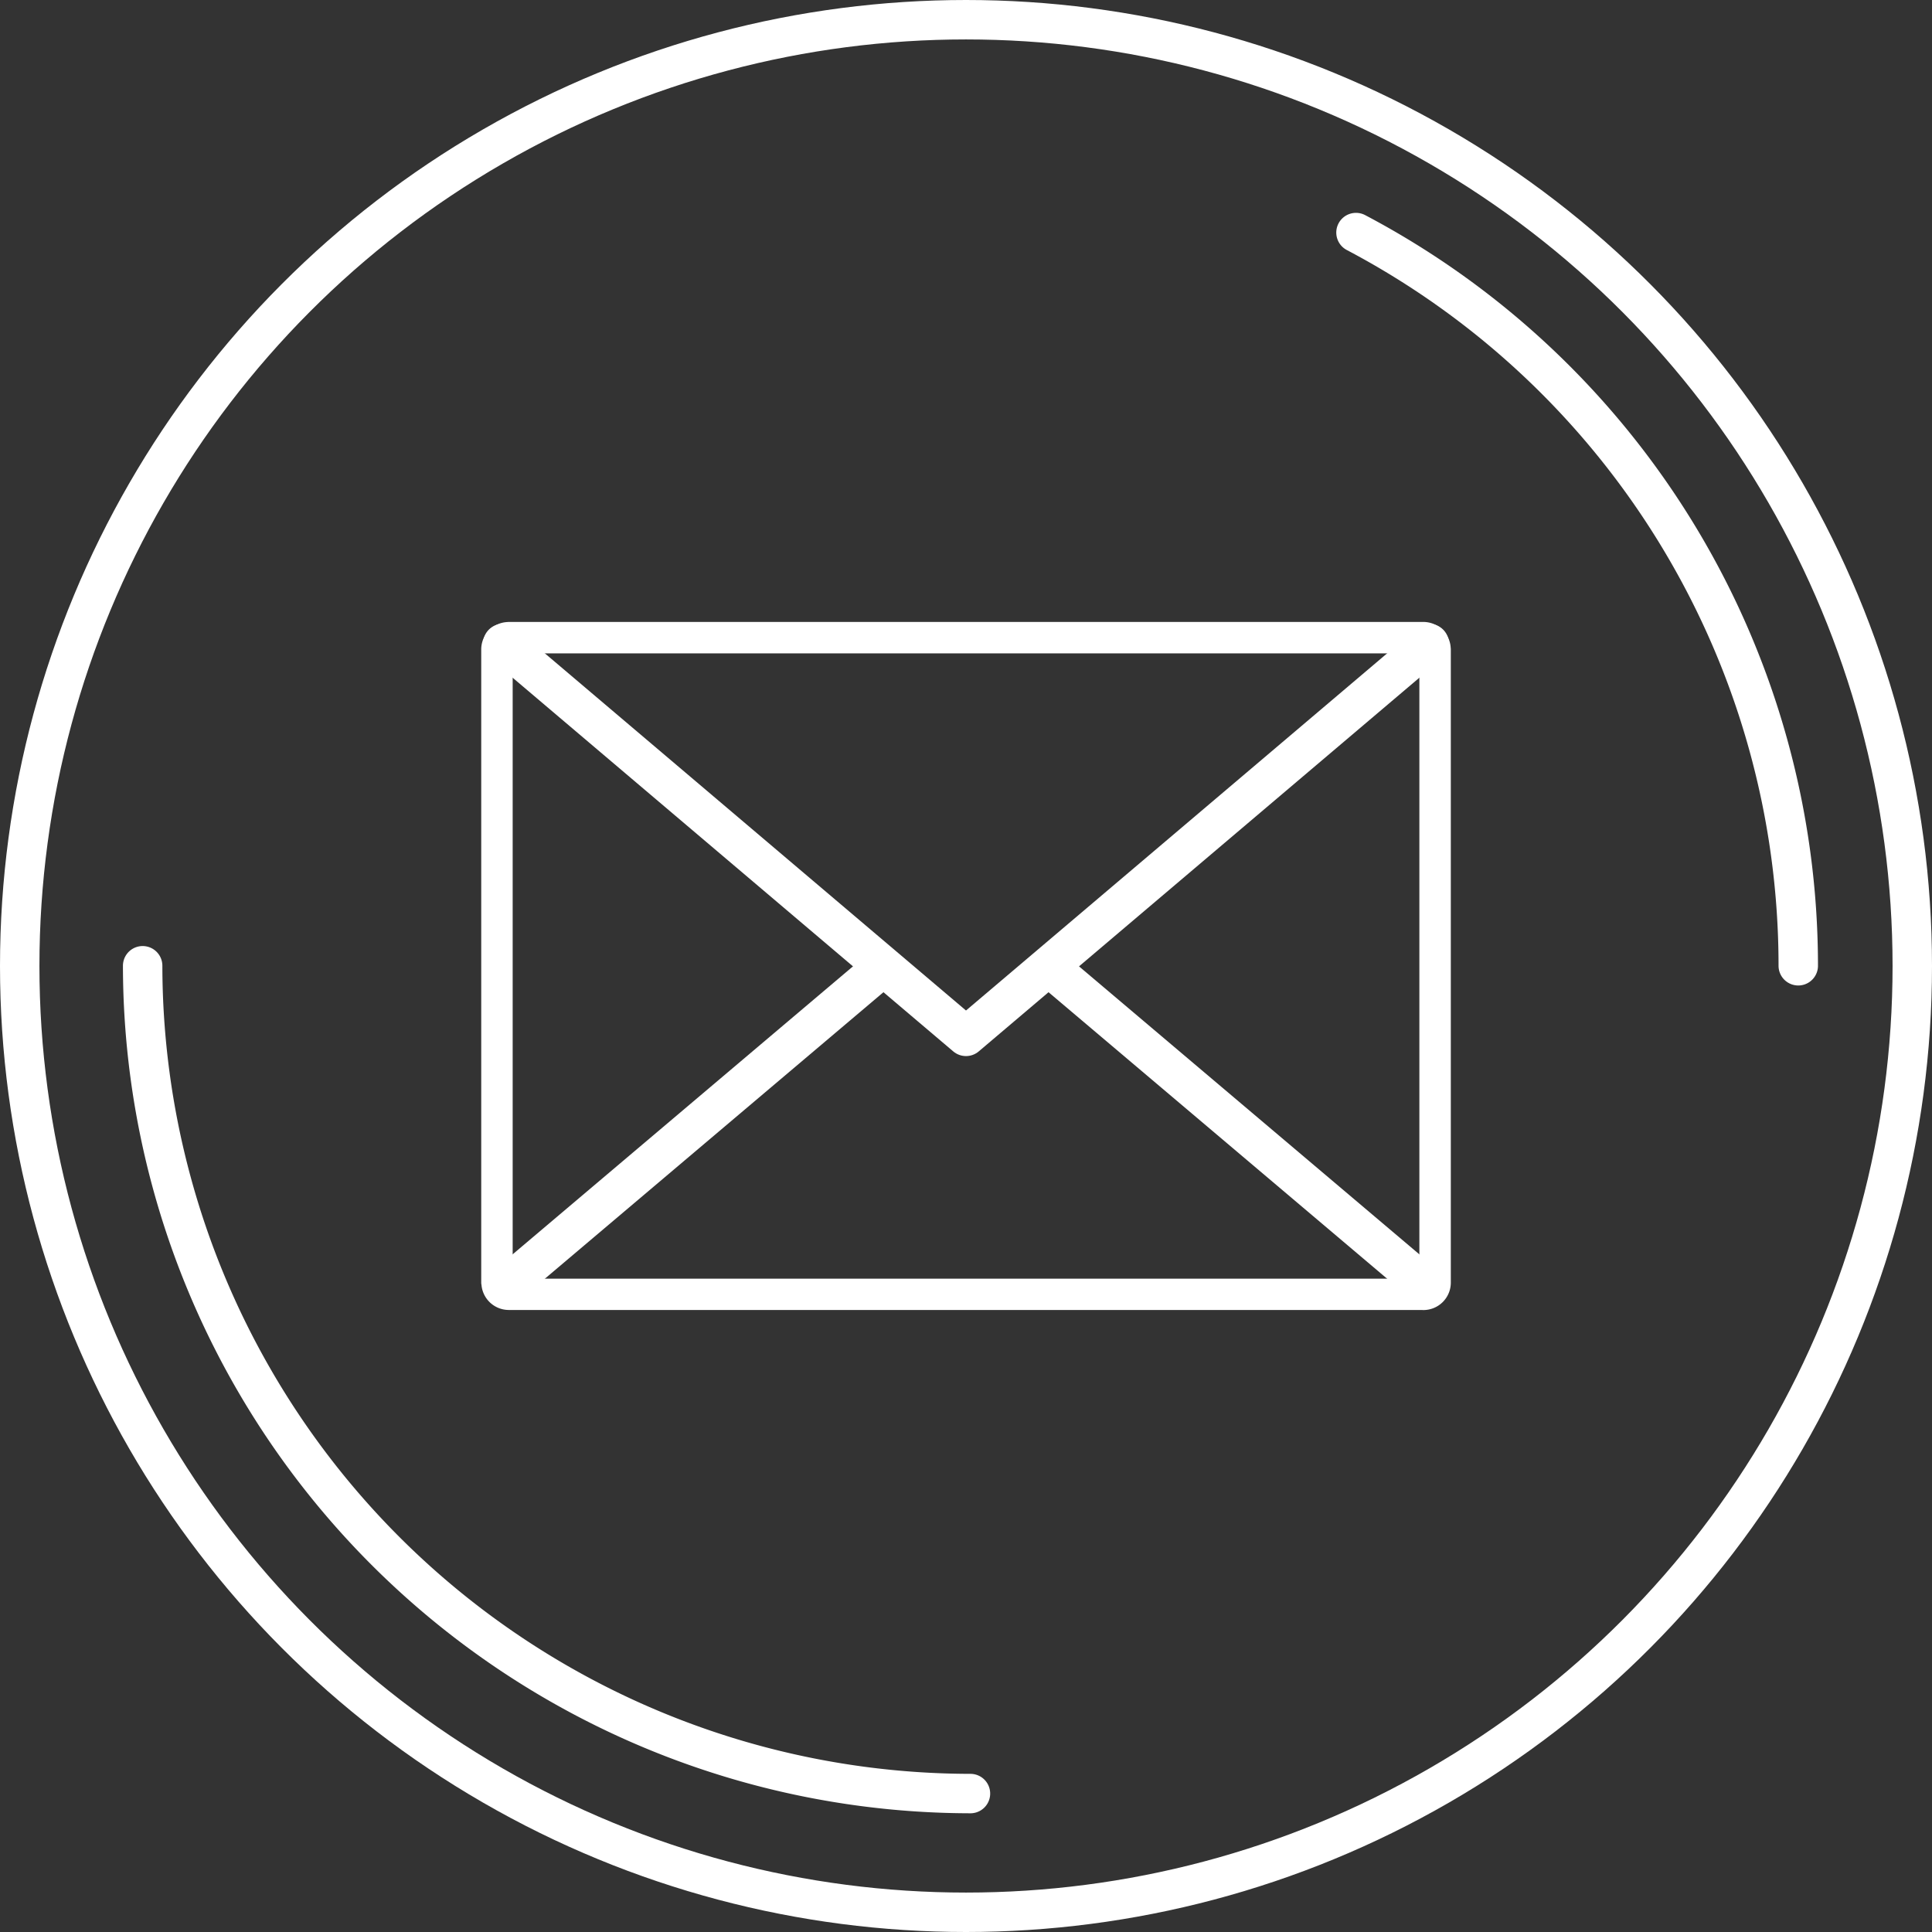 <svg xmlns="http://www.w3.org/2000/svg" width="98" height="98" viewBox="0 0 98 98">
  <rect x="0" y="0" width="98" height="98" fill="#333333" stroke="none"/>
  <g id="Group_3002" data-name="Group 3002" transform="translate(-1223 -8264)">
    <g id="mail" transform="translate(1240.41 8276.548)">
      <path id="Path_24100" data-name="Path 24100" d="M8.5,20.5,31.995,40.426,55.49,20.5" transform="translate(-0.405 -0.405)" fill="none" stroke="#ffffff" stroke-linecap="round" stroke-linejoin="round" stroke-width="2"/>
      <path id="Path_24101" data-name="Path 24101" d="M27.831,48,8.5,64.357" transform="translate(-0.405 -11.548)" fill="none" stroke="#ffffff" stroke-width="2"/>
      <path id="Path_24102" data-name="Path 24102" d="M74.331,64.357,55,48" transform="translate(-19.247 -11.548)" fill="none" stroke="#ffffff" stroke-width="2"/>
      <path id="Path_24103" data-name="Path 24103" d="M54.787,20.095H8.393V19.5H54.787Zm-46.692.3V52.512H7.5V20.392Zm.3,32.417H54.787V53.4H8.393Zm46.692-.3V20.392h.595V52.512Zm-.3.3a.3.3,0,0,0,.3-.3h.595a.892.892,0,0,1-.892.892ZM8.1,52.512a.3.3,0,0,0,.3.3V53.4a.892.892,0,0,1-.892-.892Zm.3-32.417a.3.3,0,0,0-.3.3H7.5a.892.892,0,0,1,.892-.892ZM54.787,19.5a.892.892,0,0,1,.892.892h-.595a.3.3,0,0,0-.3-.3Z" fill="#ffffff" stroke="#ffffff" stroke-linejoin="round" stroke-width="1"/>
    </g>
    <g id="healthcare" transform="translate(1216.237 8257)">
      <path id="Path_24096" data-name="Path 24096" d="M96.98,54.191A42.04,42.04,0,0,0,74.546,17M54.99,96.181A42.036,42.036,0,0,1,13,54.191" transform="translate(0.999 1.797)" fill="none" stroke="#ffffff" stroke-linecap="round" stroke-linejoin="round" stroke-width="2"/>
      <circle id="Ellipse_213" data-name="Ellipse 213" cx="48" cy="48" r="48" transform="translate(7.763 8)" fill="none" stroke="#ffffff" stroke-width="2"/>
    </g>
  </g>
</svg>
